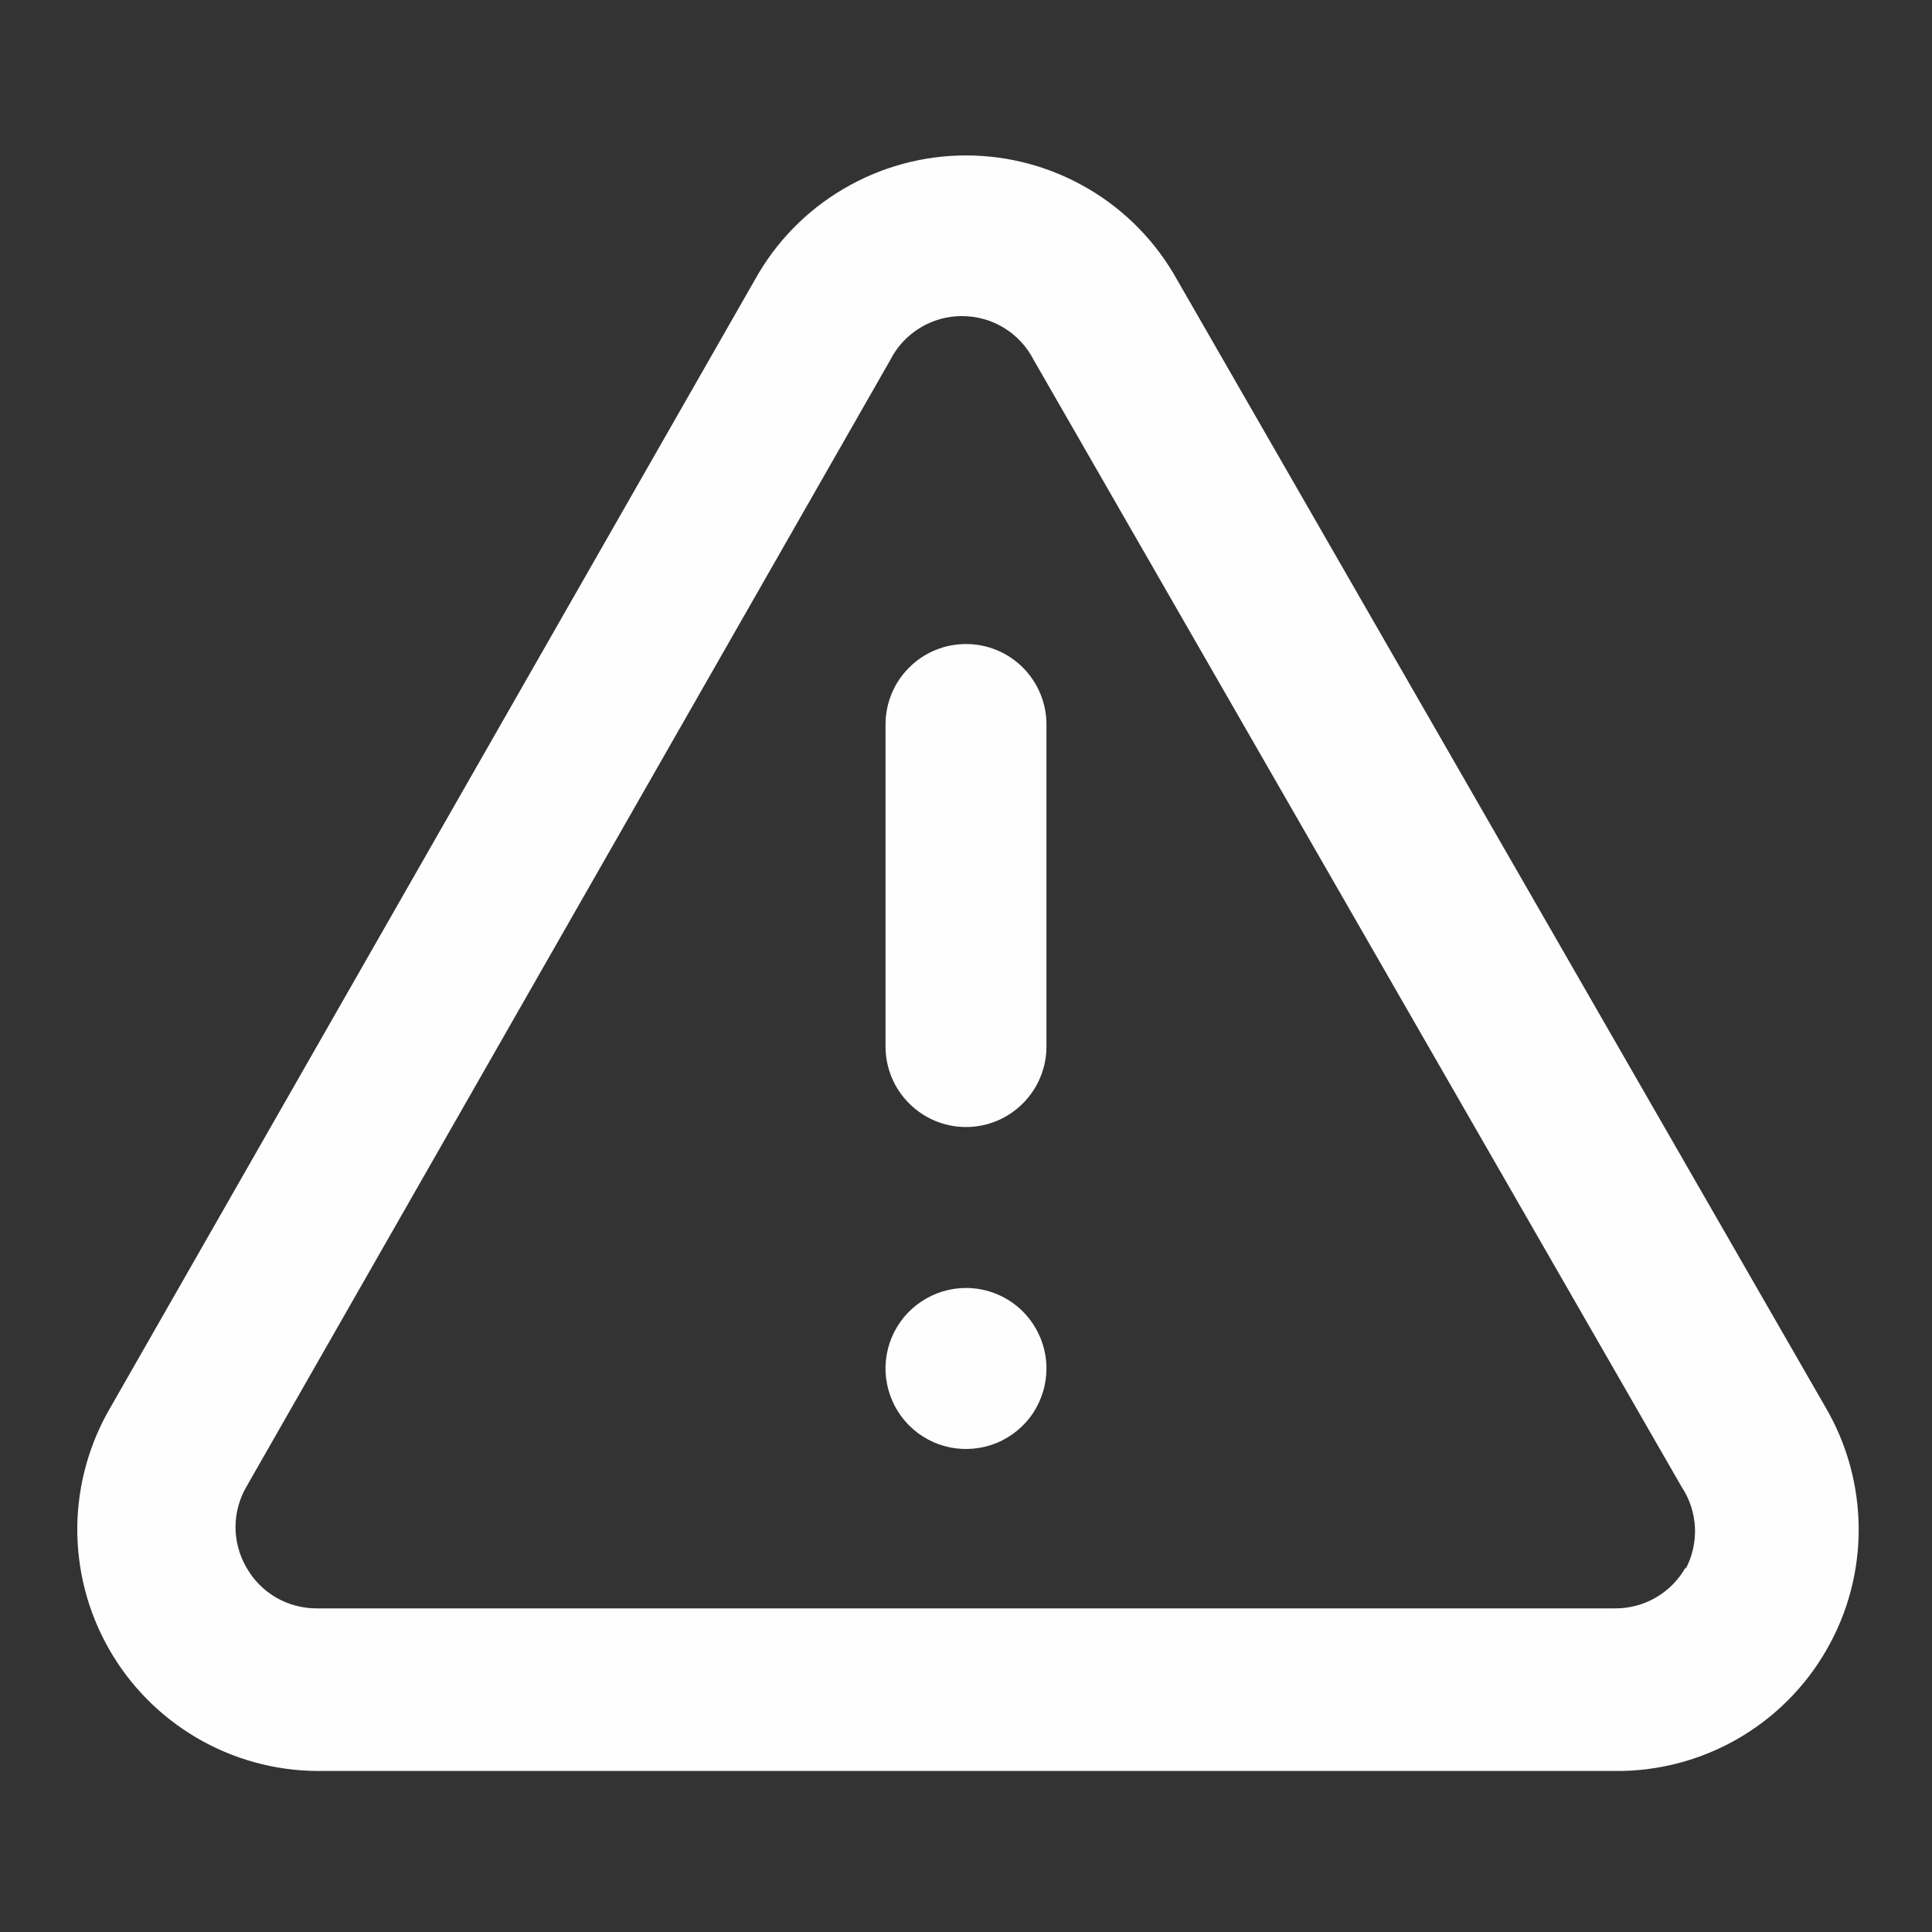 <svg width="20" height="20" viewBox="0 0 20 20" fill="none" xmlns="http://www.w3.org/2000/svg">
    <rect x="0" y="0" width="20" height="20" fill="#333333" stroke="none"/>
    <path d="M10 13.333C9.835 13.333 9.674 13.382 9.537 13.474C9.4 13.565 9.293 13.695 9.23 13.848C9.167 14 9.15 14.168 9.183 14.329C9.215 14.491 9.294 14.639 9.411 14.756C9.527 14.872 9.676 14.952 9.837 14.984C9.999 15.016 10.166 14.999 10.319 14.937C10.471 14.873 10.601 14.767 10.693 14.63C10.784 14.492 10.833 14.331 10.833 14.167C10.833 13.946 10.745 13.734 10.589 13.577C10.433 13.421 10.221 13.333 10 13.333ZM18.892 14.558L12.183 2.892C11.966 2.503 11.65 2.179 11.266 1.954C10.882 1.728 10.445 1.609 10 1.609C9.555 1.609 9.118 1.728 8.734 1.954C8.35 2.179 8.033 2.503 7.817 2.892L1.15 14.558C0.926 14.937 0.805 15.367 0.8 15.807C0.796 16.247 0.907 16.68 1.124 17.063C1.34 17.446 1.654 17.765 2.033 17.988C2.412 18.211 2.843 18.33 3.283 18.333H16.717C17.16 18.338 17.596 18.224 17.982 18.004C18.366 17.784 18.686 17.466 18.907 17.081C19.129 16.697 19.244 16.261 19.241 15.818C19.238 15.374 19.118 14.94 18.892 14.558ZM17.45 16.225C17.377 16.355 17.27 16.463 17.141 16.538C17.012 16.612 16.866 16.651 16.717 16.65H3.283C3.134 16.651 2.987 16.612 2.858 16.538C2.73 16.463 2.623 16.355 2.55 16.225C2.477 16.098 2.438 15.954 2.438 15.808C2.438 15.662 2.477 15.518 2.55 15.392L9.217 3.725C9.286 3.588 9.393 3.474 9.524 3.394C9.654 3.314 9.805 3.272 9.958 3.272C10.112 3.272 10.262 3.314 10.393 3.394C10.524 3.474 10.63 3.588 10.7 3.725L17.408 15.392C17.491 15.516 17.538 15.661 17.546 15.811C17.553 15.96 17.52 16.109 17.45 16.242V16.225ZM10 6.667C9.779 6.667 9.567 6.754 9.411 6.911C9.254 7.067 9.167 7.279 9.167 7.5V10.833C9.167 11.054 9.254 11.266 9.411 11.422C9.567 11.579 9.779 11.667 10 11.667C10.221 11.667 10.433 11.579 10.589 11.422C10.745 11.266 10.833 11.054 10.833 10.833V7.5C10.833 7.279 10.745 7.067 10.589 6.911C10.433 6.754 10.221 6.667 10 6.667Z" fill="#FDFEFD"/>
</svg>
